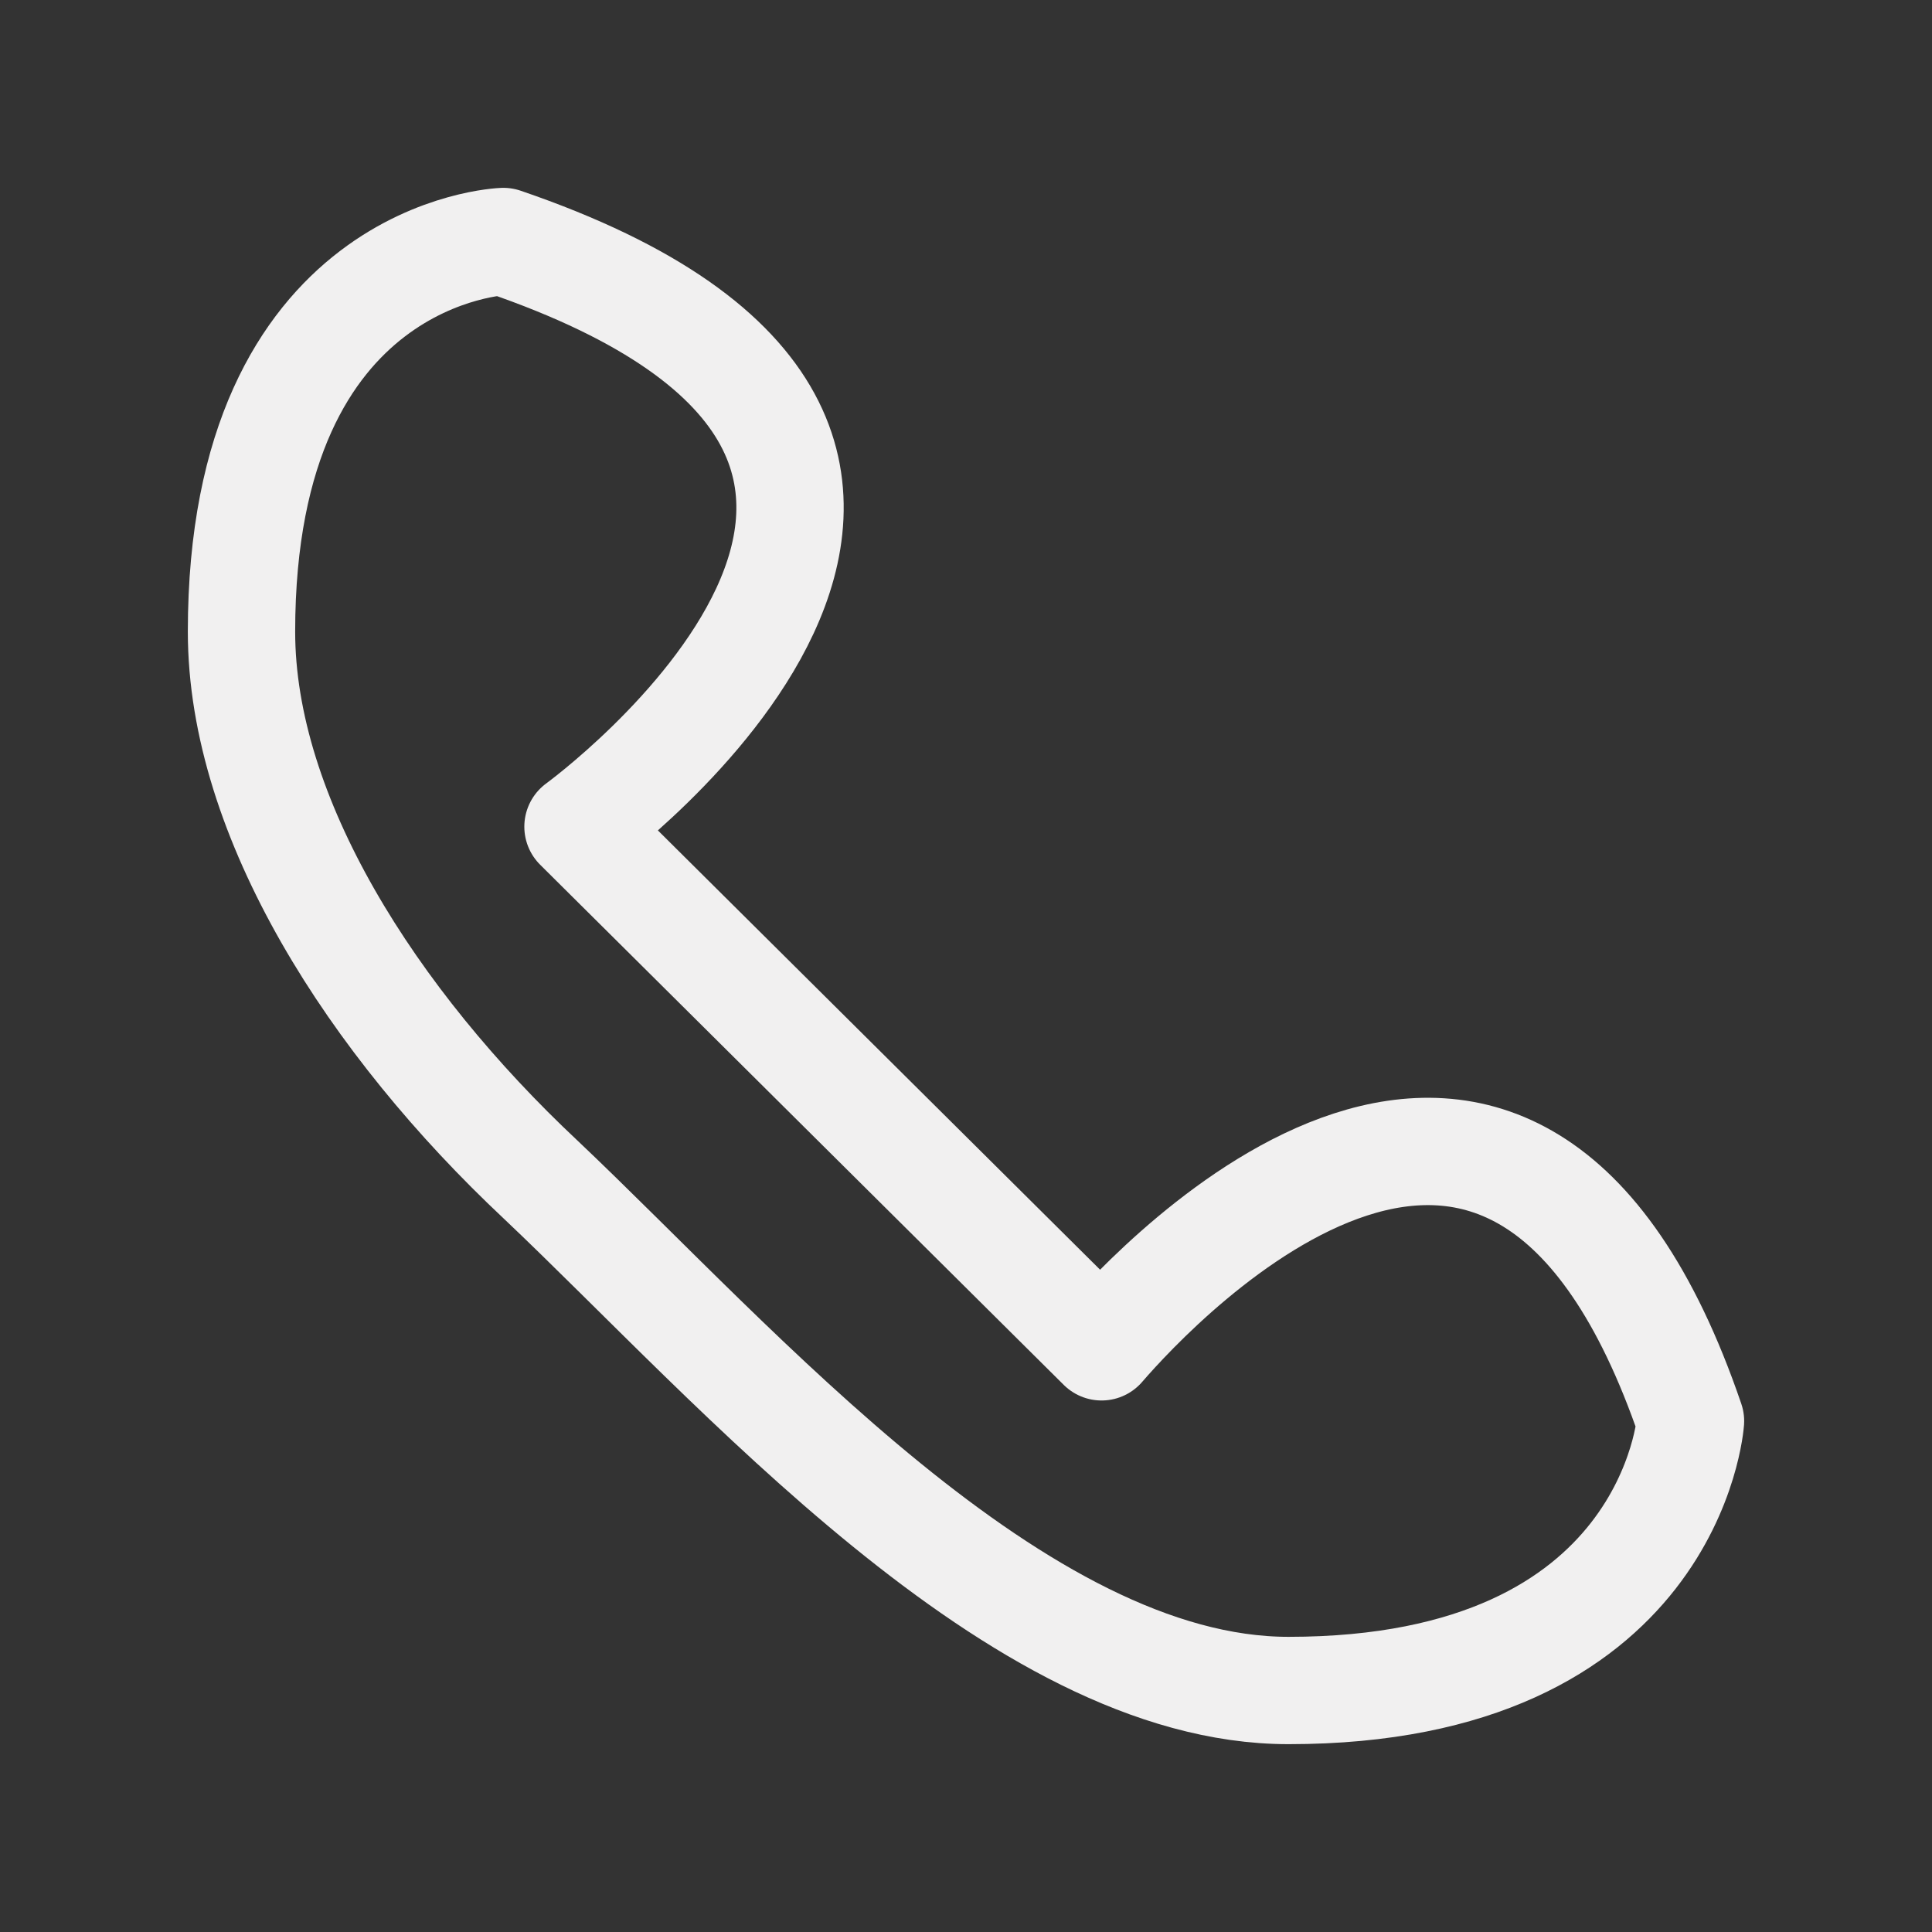 <?xml version="1.0" encoding="UTF-8"?> <svg xmlns="http://www.w3.org/2000/svg" width="18" height="18" viewBox="0 0 18 18" fill="none"><rect x="0" y="0" width="18" height="18" fill="#333333" stroke="none"/> <path d="M5.385 7.702L10.263 12.548C10.786 11.942 14.095 8.394 15.75 13.24C15.75 13.24 15.576 15.75 12.005 15.75C9.479 15.75 6.866 12.721 5.037 10.99C3.469 9.519 2.25 7.615 2.25 5.885C2.25 2.337 4.689 2.25 4.689 2.25C10.263 4.154 5.385 7.702 5.385 7.702Z" stroke="#F1F0F0" stroke-miterlimit="10" stroke-linejoin="round"></path> </svg> 